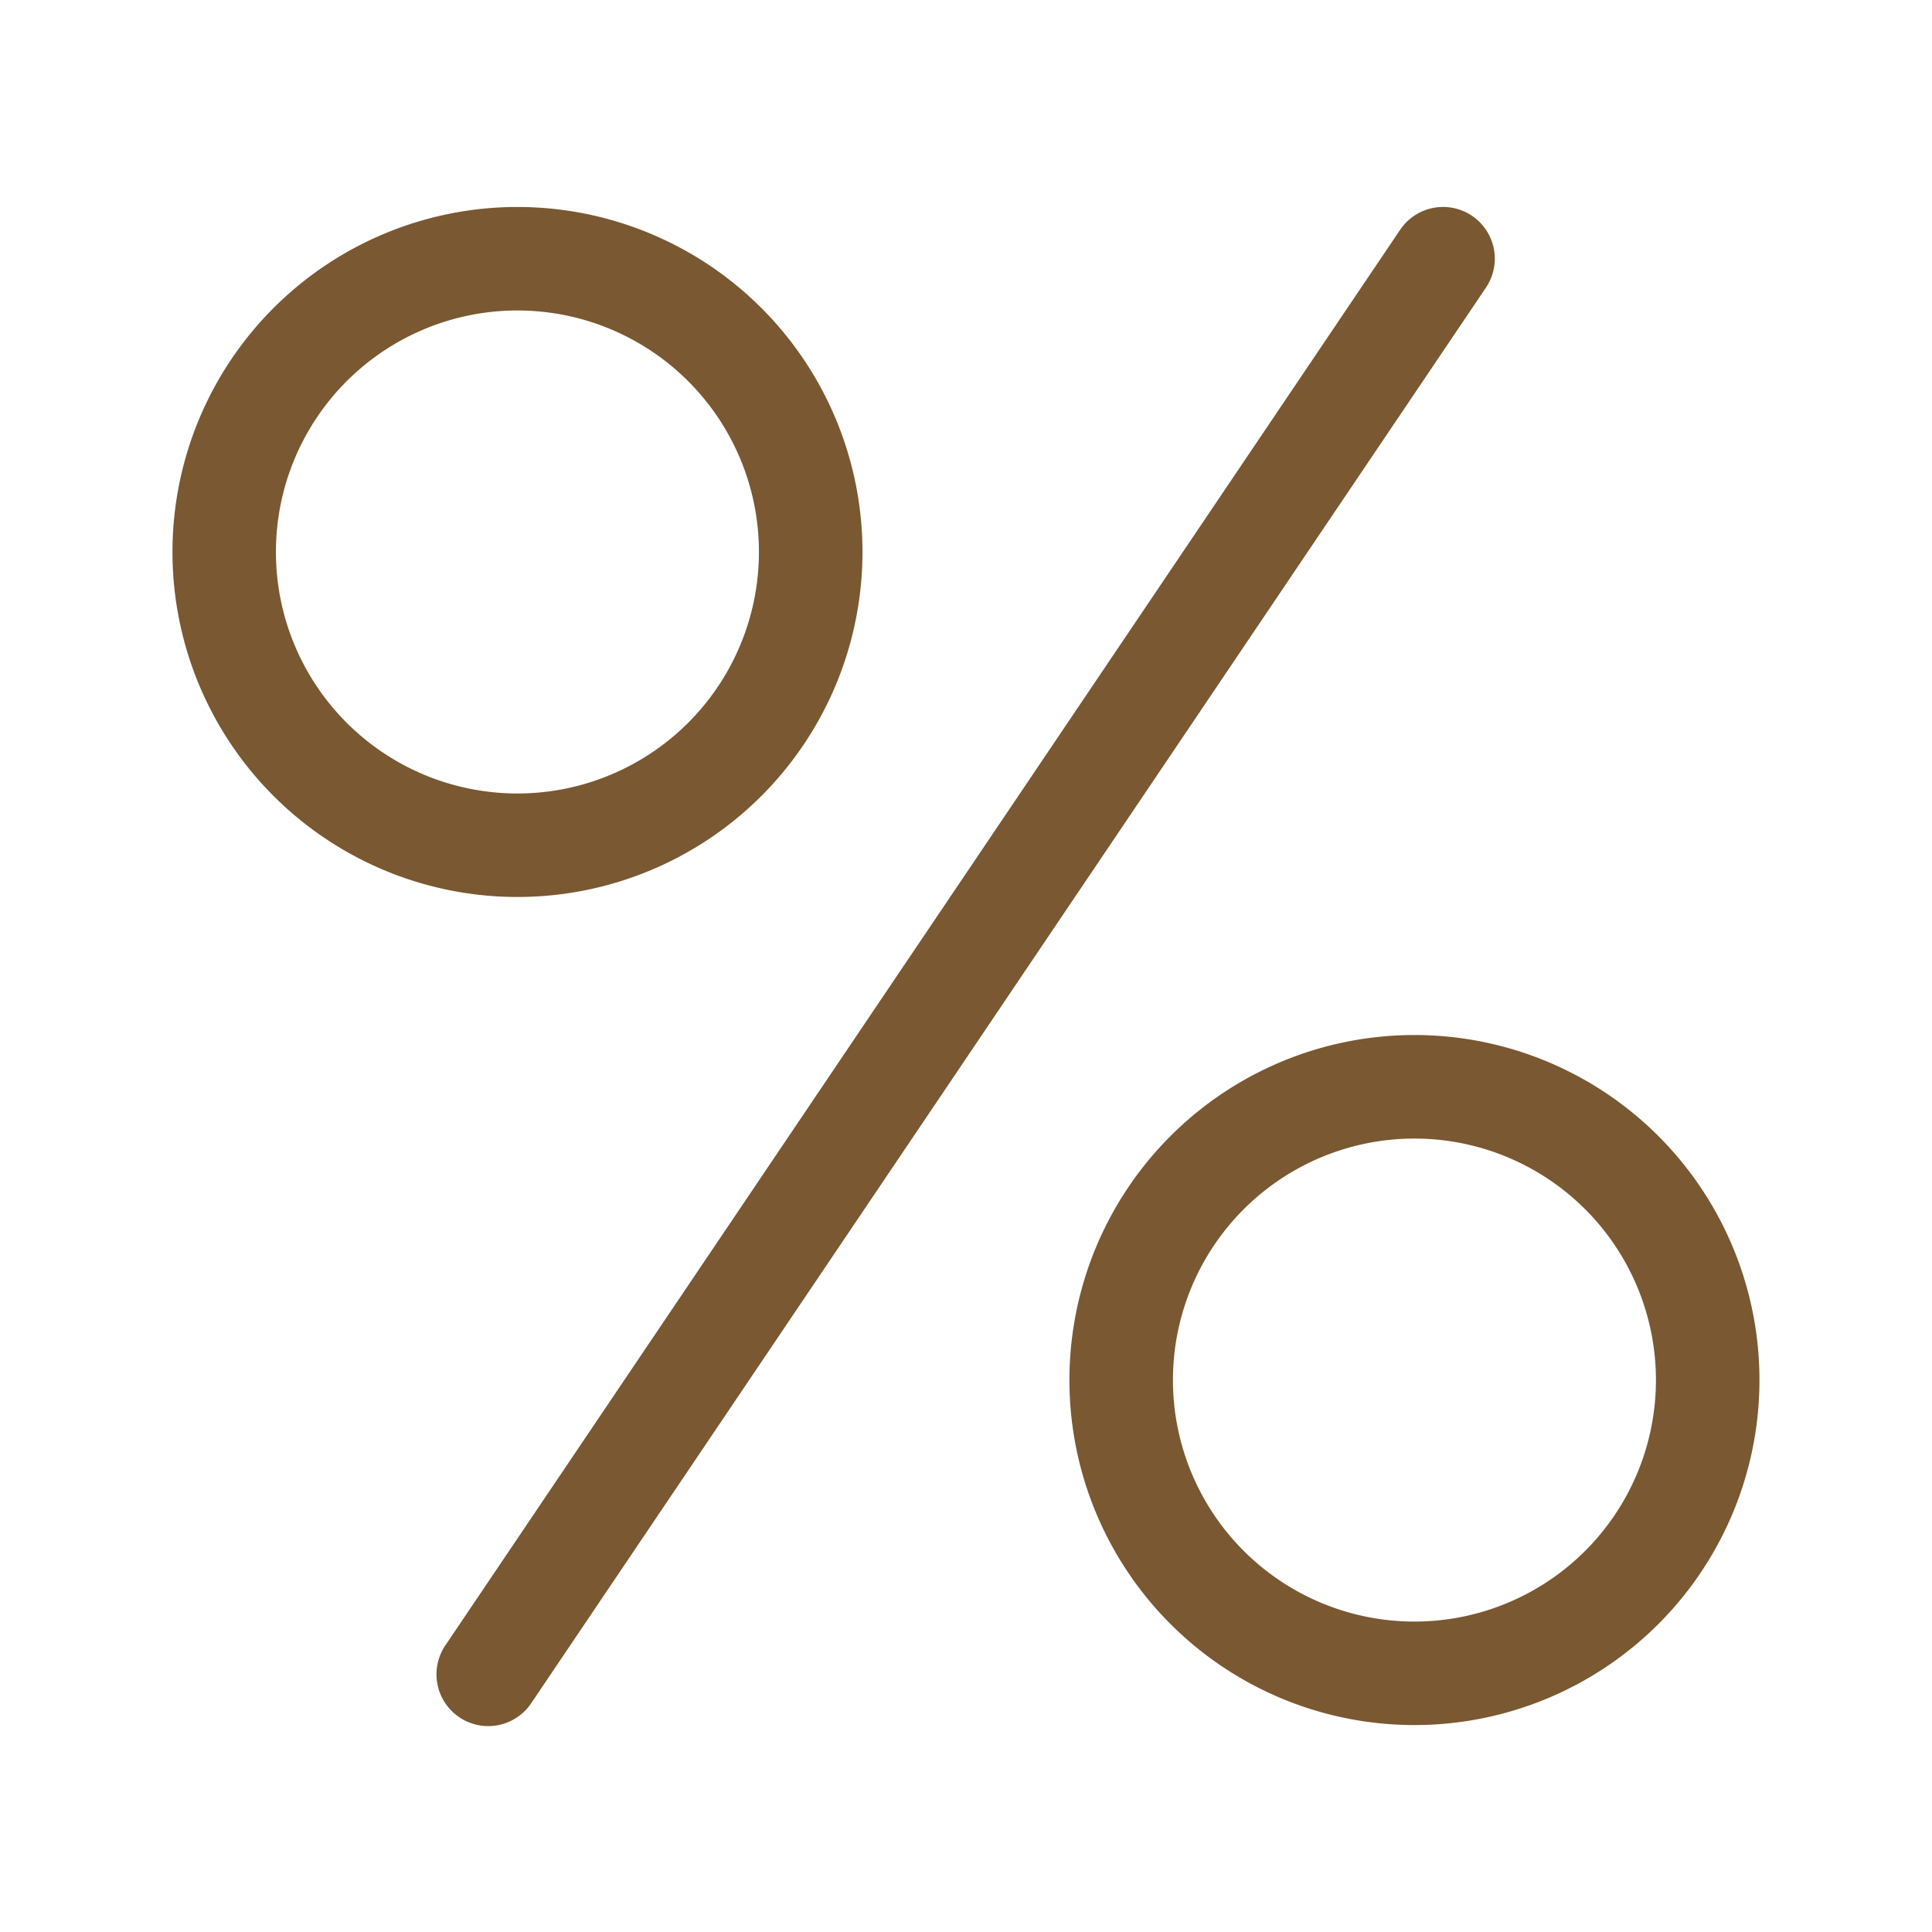 <svg width="44" height="44" fill="none" xmlns="http://www.w3.org/2000/svg"><path d="M33.524 4.915a1.178 1.178 0 01.317 1.636L12.113 38.767a1.179 1.179 0 11-1.953-1.32L31.887 5.234a1.179 1.179 0 011.637-.319zm-21.74 2.156a5.5 5.5 0 100 11 5.5 5.5 0 000-11zm-7.856 5.5a7.857 7.857 0 1115.714 0 7.857 7.857 0 01-15.714 0zM26.713 31.43a5.5 5.5 0 1111 0 5.5 5.5 0 01-11 0zm5.5-7.858a7.857 7.857 0 100 15.715 7.857 7.857 0 000-15.715z" fill="#7A5831"/></svg>